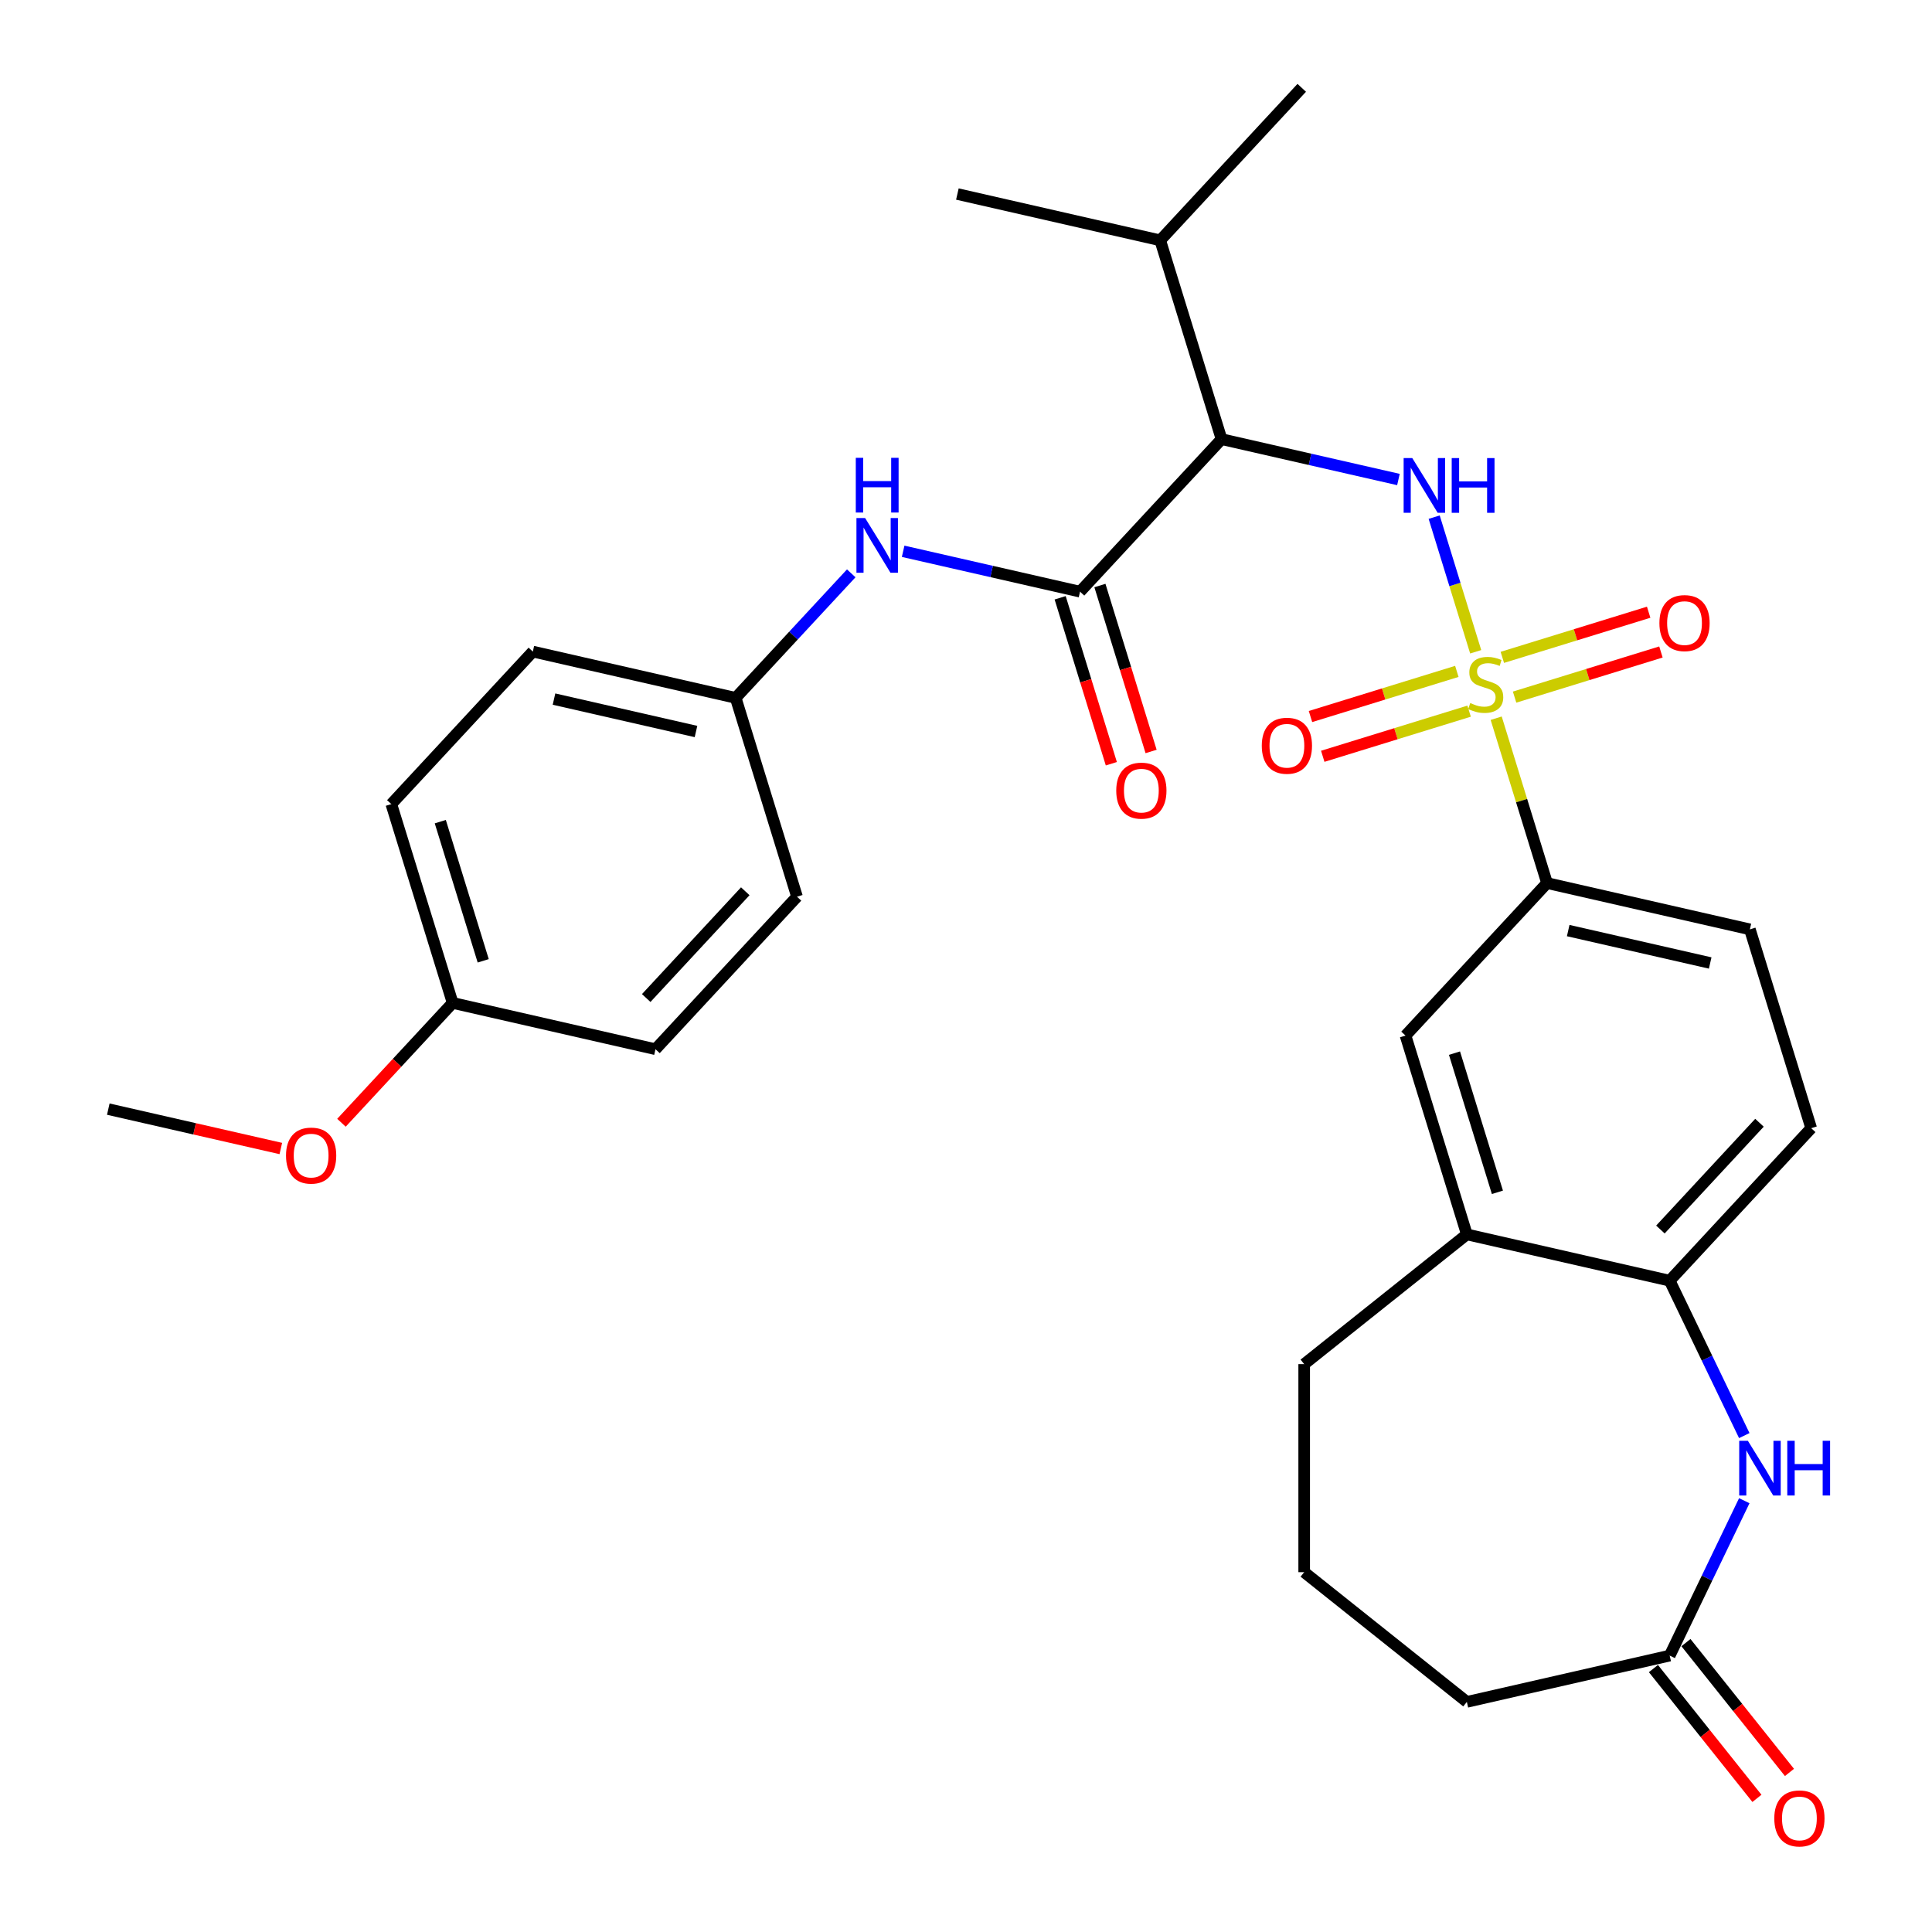 <?xml version='1.0' encoding='iso-8859-1'?>
<svg version='1.1' baseProfile='full'
              xmlns='http://www.w3.org/2000/svg'
                      xmlns:rdkit='http://www.rdkit.org/xml'
                      xmlns:xlink='http://www.w3.org/1999/xlink'
                  xml:space='preserve'
width='1000px' height='1000px' viewBox='0 0 1000 1000'>
<!-- END OF HEADER -->
<rect style='opacity:1.0;fill:#FFFFFF;stroke:none' width='1000' height='1000' x='0' y='0'> </rect>
<path class='bond-0' d='M 763.816,337.358 L 753.069,302.517' style='fill:none;fill-rule:evenodd;stroke:#CCCC00;stroke-width:6px;stroke-linecap:butt;stroke-linejoin:miter;stroke-opacity:1' />
<path class='bond-0' d='M 753.069,302.517 L 742.323,267.677' style='fill:none;fill-rule:evenodd;stroke:#0000FF;stroke-width:6px;stroke-linecap:butt;stroke-linejoin:miter;stroke-opacity:1' />
<path class='bond-4' d='M 774.422,371.742 L 787.583,414.409' style='fill:none;fill-rule:evenodd;stroke:#CCCC00;stroke-width:6px;stroke-linecap:butt;stroke-linejoin:miter;stroke-opacity:1' />
<path class='bond-4' d='M 787.583,414.409 L 800.744,457.075' style='fill:none;fill-rule:evenodd;stroke:#000000;stroke-width:6px;stroke-linecap:butt;stroke-linejoin:miter;stroke-opacity:1' />
<path class='bond-8' d='M 783.948,360.829 L 821.823,349.147' style='fill:none;fill-rule:evenodd;stroke:#CCCC00;stroke-width:6px;stroke-linecap:butt;stroke-linejoin:miter;stroke-opacity:1' />
<path class='bond-8' d='M 821.823,349.147 L 859.697,337.464' style='fill:none;fill-rule:evenodd;stroke:#FF0000;stroke-width:6px;stroke-linecap:butt;stroke-linejoin:miter;stroke-opacity:1' />
<path class='bond-8' d='M 777.6,340.248 L 815.474,328.566' style='fill:none;fill-rule:evenodd;stroke:#CCCC00;stroke-width:6px;stroke-linecap:butt;stroke-linejoin:miter;stroke-opacity:1' />
<path class='bond-8' d='M 815.474,328.566 L 853.349,316.883' style='fill:none;fill-rule:evenodd;stroke:#FF0000;stroke-width:6px;stroke-linecap:butt;stroke-linejoin:miter;stroke-opacity:1' />
<path class='bond-9' d='M 754.056,347.511 L 716.181,359.193' style='fill:none;fill-rule:evenodd;stroke:#CCCC00;stroke-width:6px;stroke-linecap:butt;stroke-linejoin:miter;stroke-opacity:1' />
<path class='bond-9' d='M 716.181,359.193 L 678.307,370.876' style='fill:none;fill-rule:evenodd;stroke:#FF0000;stroke-width:6px;stroke-linecap:butt;stroke-linejoin:miter;stroke-opacity:1' />
<path class='bond-9' d='M 760.404,368.092 L 722.53,379.774' style='fill:none;fill-rule:evenodd;stroke:#CCCC00;stroke-width:6px;stroke-linecap:butt;stroke-linejoin:miter;stroke-opacity:1' />
<path class='bond-9' d='M 722.53,379.774 L 684.655,391.457' style='fill:none;fill-rule:evenodd;stroke:#FF0000;stroke-width:6px;stroke-linecap:butt;stroke-linejoin:miter;stroke-opacity:1' />
<path class='bond-1' d='M 723.828,248.199 L 678.049,237.75' style='fill:none;fill-rule:evenodd;stroke:#0000FF;stroke-width:6px;stroke-linecap:butt;stroke-linejoin:miter;stroke-opacity:1' />
<path class='bond-1' d='M 678.049,237.75 L 632.27,227.302' style='fill:none;fill-rule:evenodd;stroke:#000000;stroke-width:6px;stroke-linecap:butt;stroke-linejoin:miter;stroke-opacity:1' />
<path class='bond-2' d='M 632.27,227.302 L 559.023,306.244' style='fill:none;fill-rule:evenodd;stroke:#000000;stroke-width:6px;stroke-linecap:butt;stroke-linejoin:miter;stroke-opacity:1' />
<path class='bond-16' d='M 632.27,227.302 L 600.528,124.397' style='fill:none;fill-rule:evenodd;stroke:#000000;stroke-width:6px;stroke-linecap:butt;stroke-linejoin:miter;stroke-opacity:1' />
<path class='bond-6' d='M 559.023,306.244 L 513.244,295.795' style='fill:none;fill-rule:evenodd;stroke:#000000;stroke-width:6px;stroke-linecap:butt;stroke-linejoin:miter;stroke-opacity:1' />
<path class='bond-6' d='M 513.244,295.795 L 467.466,285.346' style='fill:none;fill-rule:evenodd;stroke:#0000FF;stroke-width:6px;stroke-linecap:butt;stroke-linejoin:miter;stroke-opacity:1' />
<path class='bond-12' d='M 548.733,309.418 L 561.98,352.364' style='fill:none;fill-rule:evenodd;stroke:#000000;stroke-width:6px;stroke-linecap:butt;stroke-linejoin:miter;stroke-opacity:1' />
<path class='bond-12' d='M 561.98,352.364 L 575.227,395.311' style='fill:none;fill-rule:evenodd;stroke:#FF0000;stroke-width:6px;stroke-linecap:butt;stroke-linejoin:miter;stroke-opacity:1' />
<path class='bond-12' d='M 569.314,303.069 L 582.561,346.016' style='fill:none;fill-rule:evenodd;stroke:#000000;stroke-width:6px;stroke-linecap:butt;stroke-linejoin:miter;stroke-opacity:1' />
<path class='bond-12' d='M 582.561,346.016 L 595.808,388.962' style='fill:none;fill-rule:evenodd;stroke:#FF0000;stroke-width:6px;stroke-linecap:butt;stroke-linejoin:miter;stroke-opacity:1' />
<path class='bond-3' d='M 902.837,743.058 L 883.533,702.972' style='fill:none;fill-rule:evenodd;stroke:#0000FF;stroke-width:6px;stroke-linecap:butt;stroke-linejoin:miter;stroke-opacity:1' />
<path class='bond-3' d='M 883.533,702.972 L 864.228,662.885' style='fill:none;fill-rule:evenodd;stroke:#000000;stroke-width:6px;stroke-linecap:butt;stroke-linejoin:miter;stroke-opacity:1' />
<path class='bond-7' d='M 902.837,776.762 L 883.533,816.849' style='fill:none;fill-rule:evenodd;stroke:#0000FF;stroke-width:6px;stroke-linecap:butt;stroke-linejoin:miter;stroke-opacity:1' />
<path class='bond-7' d='M 883.533,816.849 L 864.228,856.935' style='fill:none;fill-rule:evenodd;stroke:#000000;stroke-width:6px;stroke-linecap:butt;stroke-linejoin:miter;stroke-opacity:1' />
<path class='bond-11' d='M 800.744,457.075 L 727.497,536.017' style='fill:none;fill-rule:evenodd;stroke:#000000;stroke-width:6px;stroke-linecap:butt;stroke-linejoin:miter;stroke-opacity:1' />
<path class='bond-13' d='M 800.744,457.075 L 905.734,481.038' style='fill:none;fill-rule:evenodd;stroke:#000000;stroke-width:6px;stroke-linecap:butt;stroke-linejoin:miter;stroke-opacity:1' />
<path class='bond-13' d='M 811.7,481.667 L 885.192,498.442' style='fill:none;fill-rule:evenodd;stroke:#000000;stroke-width:6px;stroke-linecap:butt;stroke-linejoin:miter;stroke-opacity:1' />
<path class='bond-5' d='M 864.228,662.885 L 937.476,583.943' style='fill:none;fill-rule:evenodd;stroke:#000000;stroke-width:6px;stroke-linecap:butt;stroke-linejoin:miter;stroke-opacity:1' />
<path class='bond-5' d='M 859.427,636.395 L 910.7,581.135' style='fill:none;fill-rule:evenodd;stroke:#000000;stroke-width:6px;stroke-linecap:butt;stroke-linejoin:miter;stroke-opacity:1' />
<path class='bond-30' d='M 864.228,662.885 L 759.239,638.922' style='fill:none;fill-rule:evenodd;stroke:#000000;stroke-width:6px;stroke-linecap:butt;stroke-linejoin:miter;stroke-opacity:1' />
<path class='bond-17' d='M 440.601,296.757 L 410.694,328.99' style='fill:none;fill-rule:evenodd;stroke:#0000FF;stroke-width:6px;stroke-linecap:butt;stroke-linejoin:miter;stroke-opacity:1' />
<path class='bond-17' d='M 410.694,328.99 L 380.786,361.222' style='fill:none;fill-rule:evenodd;stroke:#000000;stroke-width:6px;stroke-linecap:butt;stroke-linejoin:miter;stroke-opacity:1' />
<path class='bond-15' d='M 855.809,863.649 L 882.597,897.241' style='fill:none;fill-rule:evenodd;stroke:#000000;stroke-width:6px;stroke-linecap:butt;stroke-linejoin:miter;stroke-opacity:1' />
<path class='bond-15' d='M 882.597,897.241 L 909.385,930.832' style='fill:none;fill-rule:evenodd;stroke:#FF0000;stroke-width:6px;stroke-linecap:butt;stroke-linejoin:miter;stroke-opacity:1' />
<path class='bond-15' d='M 872.648,850.221 L 899.436,883.812' style='fill:none;fill-rule:evenodd;stroke:#000000;stroke-width:6px;stroke-linecap:butt;stroke-linejoin:miter;stroke-opacity:1' />
<path class='bond-15' d='M 899.436,883.812 L 926.224,917.404' style='fill:none;fill-rule:evenodd;stroke:#FF0000;stroke-width:6px;stroke-linecap:butt;stroke-linejoin:miter;stroke-opacity:1' />
<path class='bond-31' d='M 864.228,856.935 L 759.239,880.898' style='fill:none;fill-rule:evenodd;stroke:#000000;stroke-width:6px;stroke-linecap:butt;stroke-linejoin:miter;stroke-opacity:1' />
<path class='bond-10' d='M 759.239,638.922 L 727.497,536.017' style='fill:none;fill-rule:evenodd;stroke:#000000;stroke-width:6px;stroke-linecap:butt;stroke-linejoin:miter;stroke-opacity:1' />
<path class='bond-10' d='M 775.058,617.138 L 752.839,545.104' style='fill:none;fill-rule:evenodd;stroke:#000000;stroke-width:6px;stroke-linecap:butt;stroke-linejoin:miter;stroke-opacity:1' />
<path class='bond-25' d='M 759.239,638.922 L 675.044,706.066' style='fill:none;fill-rule:evenodd;stroke:#000000;stroke-width:6px;stroke-linecap:butt;stroke-linejoin:miter;stroke-opacity:1' />
<path class='bond-14' d='M 905.734,481.038 L 937.476,583.943' style='fill:none;fill-rule:evenodd;stroke:#000000;stroke-width:6px;stroke-linecap:butt;stroke-linejoin:miter;stroke-opacity:1' />
<path class='bond-27' d='M 600.528,124.397 L 495.539,100.433' style='fill:none;fill-rule:evenodd;stroke:#000000;stroke-width:6px;stroke-linecap:butt;stroke-linejoin:miter;stroke-opacity:1' />
<path class='bond-28' d='M 600.528,124.397 L 673.776,45.455' style='fill:none;fill-rule:evenodd;stroke:#000000;stroke-width:6px;stroke-linecap:butt;stroke-linejoin:miter;stroke-opacity:1' />
<path class='bond-19' d='M 380.786,361.222 L 412.528,464.128' style='fill:none;fill-rule:evenodd;stroke:#000000;stroke-width:6px;stroke-linecap:butt;stroke-linejoin:miter;stroke-opacity:1' />
<path class='bond-20' d='M 380.786,361.222 L 275.797,337.259' style='fill:none;fill-rule:evenodd;stroke:#000000;stroke-width:6px;stroke-linecap:butt;stroke-linejoin:miter;stroke-opacity:1' />
<path class='bond-20' d='M 360.245,378.626 L 286.752,361.852' style='fill:none;fill-rule:evenodd;stroke:#000000;stroke-width:6px;stroke-linecap:butt;stroke-linejoin:miter;stroke-opacity:1' />
<path class='bond-18' d='M 234.291,519.106 L 202.549,416.201' style='fill:none;fill-rule:evenodd;stroke:#000000;stroke-width:6px;stroke-linecap:butt;stroke-linejoin:miter;stroke-opacity:1' />
<path class='bond-18' d='M 250.111,497.322 L 227.892,425.289' style='fill:none;fill-rule:evenodd;stroke:#000000;stroke-width:6px;stroke-linecap:butt;stroke-linejoin:miter;stroke-opacity:1' />
<path class='bond-23' d='M 234.291,519.106 L 205.514,550.121' style='fill:none;fill-rule:evenodd;stroke:#000000;stroke-width:6px;stroke-linecap:butt;stroke-linejoin:miter;stroke-opacity:1' />
<path class='bond-23' d='M 205.514,550.121 L 176.736,581.136' style='fill:none;fill-rule:evenodd;stroke:#FF0000;stroke-width:6px;stroke-linecap:butt;stroke-linejoin:miter;stroke-opacity:1' />
<path class='bond-32' d='M 234.291,519.106 L 339.281,543.07' style='fill:none;fill-rule:evenodd;stroke:#000000;stroke-width:6px;stroke-linecap:butt;stroke-linejoin:miter;stroke-opacity:1' />
<path class='bond-22' d='M 412.528,464.128 L 339.281,543.07' style='fill:none;fill-rule:evenodd;stroke:#000000;stroke-width:6px;stroke-linecap:butt;stroke-linejoin:miter;stroke-opacity:1' />
<path class='bond-22' d='M 385.753,461.319 L 334.479,516.579' style='fill:none;fill-rule:evenodd;stroke:#000000;stroke-width:6px;stroke-linecap:butt;stroke-linejoin:miter;stroke-opacity:1' />
<path class='bond-21' d='M 275.797,337.259 L 202.549,416.201' style='fill:none;fill-rule:evenodd;stroke:#000000;stroke-width:6px;stroke-linecap:butt;stroke-linejoin:miter;stroke-opacity:1' />
<path class='bond-29' d='M 145.352,594.467 L 100.703,584.276' style='fill:none;fill-rule:evenodd;stroke:#FF0000;stroke-width:6px;stroke-linecap:butt;stroke-linejoin:miter;stroke-opacity:1' />
<path class='bond-29' d='M 100.703,584.276 L 56.054,574.085' style='fill:none;fill-rule:evenodd;stroke:#000000;stroke-width:6px;stroke-linecap:butt;stroke-linejoin:miter;stroke-opacity:1' />
<path class='bond-24' d='M 759.239,880.898 L 675.044,813.755' style='fill:none;fill-rule:evenodd;stroke:#000000;stroke-width:6px;stroke-linecap:butt;stroke-linejoin:miter;stroke-opacity:1' />
<path class='bond-26' d='M 675.044,706.066 L 675.044,813.755' style='fill:none;fill-rule:evenodd;stroke:#000000;stroke-width:6px;stroke-linecap:butt;stroke-linejoin:miter;stroke-opacity:1' />
<path  class='atom-0' d='M 761.002 363.89
Q 761.322 364.01, 762.642 364.57
Q 763.962 365.13, 765.402 365.49
Q 766.882 365.81, 768.322 365.81
Q 771.002 365.81, 772.562 364.53
Q 774.122 363.21, 774.122 360.93
Q 774.122 359.37, 773.322 358.41
Q 772.562 357.45, 771.362 356.93
Q 770.162 356.41, 768.162 355.81
Q 765.642 355.05, 764.122 354.33
Q 762.642 353.61, 761.562 352.09
Q 760.522 350.57, 760.522 348.01
Q 760.522 344.45, 762.922 342.25
Q 765.362 340.05, 770.162 340.05
Q 773.442 340.05, 777.162 341.61
L 776.242 344.69
Q 772.842 343.29, 770.282 343.29
Q 767.522 343.29, 766.002 344.45
Q 764.482 345.57, 764.522 347.53
Q 764.522 349.05, 765.282 349.97
Q 766.082 350.89, 767.202 351.41
Q 768.362 351.93, 770.282 352.53
Q 772.842 353.33, 774.362 354.13
Q 775.882 354.93, 776.962 356.57
Q 778.082 358.17, 778.082 360.93
Q 778.082 364.85, 775.442 366.97
Q 772.842 369.05, 768.482 369.05
Q 765.962 369.05, 764.042 368.49
Q 762.162 367.97, 759.922 367.05
L 761.002 363.89
' fill='#CCCC00'/>
<path  class='atom-1' d='M 731 237.105
L 740.28 252.105
Q 741.2 253.585, 742.68 256.265
Q 744.16 258.945, 744.24 259.105
L 744.24 237.105
L 748 237.105
L 748 265.425
L 744.12 265.425
L 734.16 249.025
Q 733 247.105, 731.76 244.905
Q 730.56 242.705, 730.2 242.025
L 730.2 265.425
L 726.52 265.425
L 726.52 237.105
L 731 237.105
' fill='#0000FF'/>
<path  class='atom-1' d='M 751.4 237.105
L 755.24 237.105
L 755.24 249.145
L 769.72 249.145
L 769.72 237.105
L 773.56 237.105
L 773.56 265.425
L 769.72 265.425
L 769.72 252.345
L 755.24 252.345
L 755.24 265.425
L 751.4 265.425
L 751.4 237.105
' fill='#0000FF'/>
<path  class='atom-4' d='M 904.693 745.75
L 913.973 760.75
Q 914.893 762.23, 916.373 764.91
Q 917.853 767.59, 917.933 767.75
L 917.933 745.75
L 921.693 745.75
L 921.693 774.07
L 917.813 774.07
L 907.853 757.67
Q 906.693 755.75, 905.453 753.55
Q 904.253 751.35, 903.893 750.67
L 903.893 774.07
L 900.213 774.07
L 900.213 745.75
L 904.693 745.75
' fill='#0000FF'/>
<path  class='atom-4' d='M 925.093 745.75
L 928.933 745.75
L 928.933 757.79
L 943.413 757.79
L 943.413 745.75
L 947.253 745.75
L 947.253 774.07
L 943.413 774.07
L 943.413 760.99
L 928.933 760.99
L 928.933 774.07
L 925.093 774.07
L 925.093 745.75
' fill='#0000FF'/>
<path  class='atom-7' d='M 447.774 268.12
L 457.054 283.12
Q 457.974 284.6, 459.454 287.28
Q 460.934 289.96, 461.014 290.12
L 461.014 268.12
L 464.774 268.12
L 464.774 296.44
L 460.894 296.44
L 450.934 280.04
Q 449.774 278.12, 448.534 275.92
Q 447.334 273.72, 446.974 273.04
L 446.974 296.44
L 443.294 296.44
L 443.294 268.12
L 447.774 268.12
' fill='#0000FF'/>
<path  class='atom-7' d='M 442.954 236.968
L 446.794 236.968
L 446.794 249.008
L 461.274 249.008
L 461.274 236.968
L 465.114 236.968
L 465.114 265.288
L 461.274 265.288
L 461.274 252.208
L 446.794 252.208
L 446.794 265.288
L 442.954 265.288
L 442.954 236.968
' fill='#0000FF'/>
<path  class='atom-9' d='M 858.907 322.508
Q 858.907 315.708, 862.267 311.908
Q 865.627 308.108, 871.907 308.108
Q 878.187 308.108, 881.547 311.908
Q 884.907 315.708, 884.907 322.508
Q 884.907 329.388, 881.507 333.308
Q 878.107 337.188, 871.907 337.188
Q 865.667 337.188, 862.267 333.308
Q 858.907 329.428, 858.907 322.508
M 871.907 333.988
Q 876.227 333.988, 878.547 331.108
Q 880.907 328.188, 880.907 322.508
Q 880.907 316.948, 878.547 314.148
Q 876.227 311.308, 871.907 311.308
Q 867.587 311.308, 865.227 314.108
Q 862.907 316.908, 862.907 322.508
Q 862.907 328.228, 865.227 331.108
Q 867.587 333.988, 871.907 333.988
' fill='#FF0000'/>
<path  class='atom-10' d='M 653.097 385.992
Q 653.097 379.192, 656.457 375.392
Q 659.817 371.592, 666.097 371.592
Q 672.377 371.592, 675.737 375.392
Q 679.097 379.192, 679.097 385.992
Q 679.097 392.872, 675.697 396.792
Q 672.297 400.672, 666.097 400.672
Q 659.857 400.672, 656.457 396.792
Q 653.097 392.912, 653.097 385.992
M 666.097 397.472
Q 670.417 397.472, 672.737 394.592
Q 675.097 391.672, 675.097 385.992
Q 675.097 380.432, 672.737 377.632
Q 670.417 374.792, 666.097 374.792
Q 661.777 374.792, 659.417 377.592
Q 657.097 380.392, 657.097 385.992
Q 657.097 391.712, 659.417 394.592
Q 661.777 397.472, 666.097 397.472
' fill='#FF0000'/>
<path  class='atom-13' d='M 577.765 409.229
Q 577.765 402.429, 581.125 398.629
Q 584.485 394.829, 590.765 394.829
Q 597.045 394.829, 600.405 398.629
Q 603.765 402.429, 603.765 409.229
Q 603.765 416.109, 600.365 420.029
Q 596.965 423.909, 590.765 423.909
Q 584.525 423.909, 581.125 420.029
Q 577.765 416.149, 577.765 409.229
M 590.765 420.709
Q 595.085 420.709, 597.405 417.829
Q 599.765 414.909, 599.765 409.229
Q 599.765 403.669, 597.405 400.869
Q 595.085 398.029, 590.765 398.029
Q 586.445 398.029, 584.085 400.829
Q 581.765 403.629, 581.765 409.229
Q 581.765 414.949, 584.085 417.829
Q 586.445 420.709, 590.765 420.709
' fill='#FF0000'/>
<path  class='atom-16' d='M 918.371 941.21
Q 918.371 934.41, 921.731 930.61
Q 925.091 926.81, 931.371 926.81
Q 937.651 926.81, 941.011 930.61
Q 944.371 934.41, 944.371 941.21
Q 944.371 948.09, 940.971 952.01
Q 937.571 955.89, 931.371 955.89
Q 925.131 955.89, 921.731 952.01
Q 918.371 948.13, 918.371 941.21
M 931.371 952.69
Q 935.691 952.69, 938.011 949.81
Q 940.371 946.89, 940.371 941.21
Q 940.371 935.65, 938.011 932.85
Q 935.691 930.01, 931.371 930.01
Q 927.051 930.01, 924.691 932.81
Q 922.371 935.61, 922.371 941.21
Q 922.371 946.93, 924.691 949.81
Q 927.051 952.69, 931.371 952.69
' fill='#FF0000'/>
<path  class='atom-24' d='M 148.044 598.128
Q 148.044 591.328, 151.404 587.528
Q 154.764 583.728, 161.044 583.728
Q 167.324 583.728, 170.684 587.528
Q 174.044 591.328, 174.044 598.128
Q 174.044 605.008, 170.644 608.928
Q 167.244 612.808, 161.044 612.808
Q 154.804 612.808, 151.404 608.928
Q 148.044 605.048, 148.044 598.128
M 161.044 609.608
Q 165.364 609.608, 167.684 606.728
Q 170.044 603.808, 170.044 598.128
Q 170.044 592.568, 167.684 589.768
Q 165.364 586.928, 161.044 586.928
Q 156.724 586.928, 154.364 589.728
Q 152.044 592.528, 152.044 598.128
Q 152.044 603.848, 154.364 606.728
Q 156.724 609.608, 161.044 609.608
' fill='#FF0000'/>
</svg>
